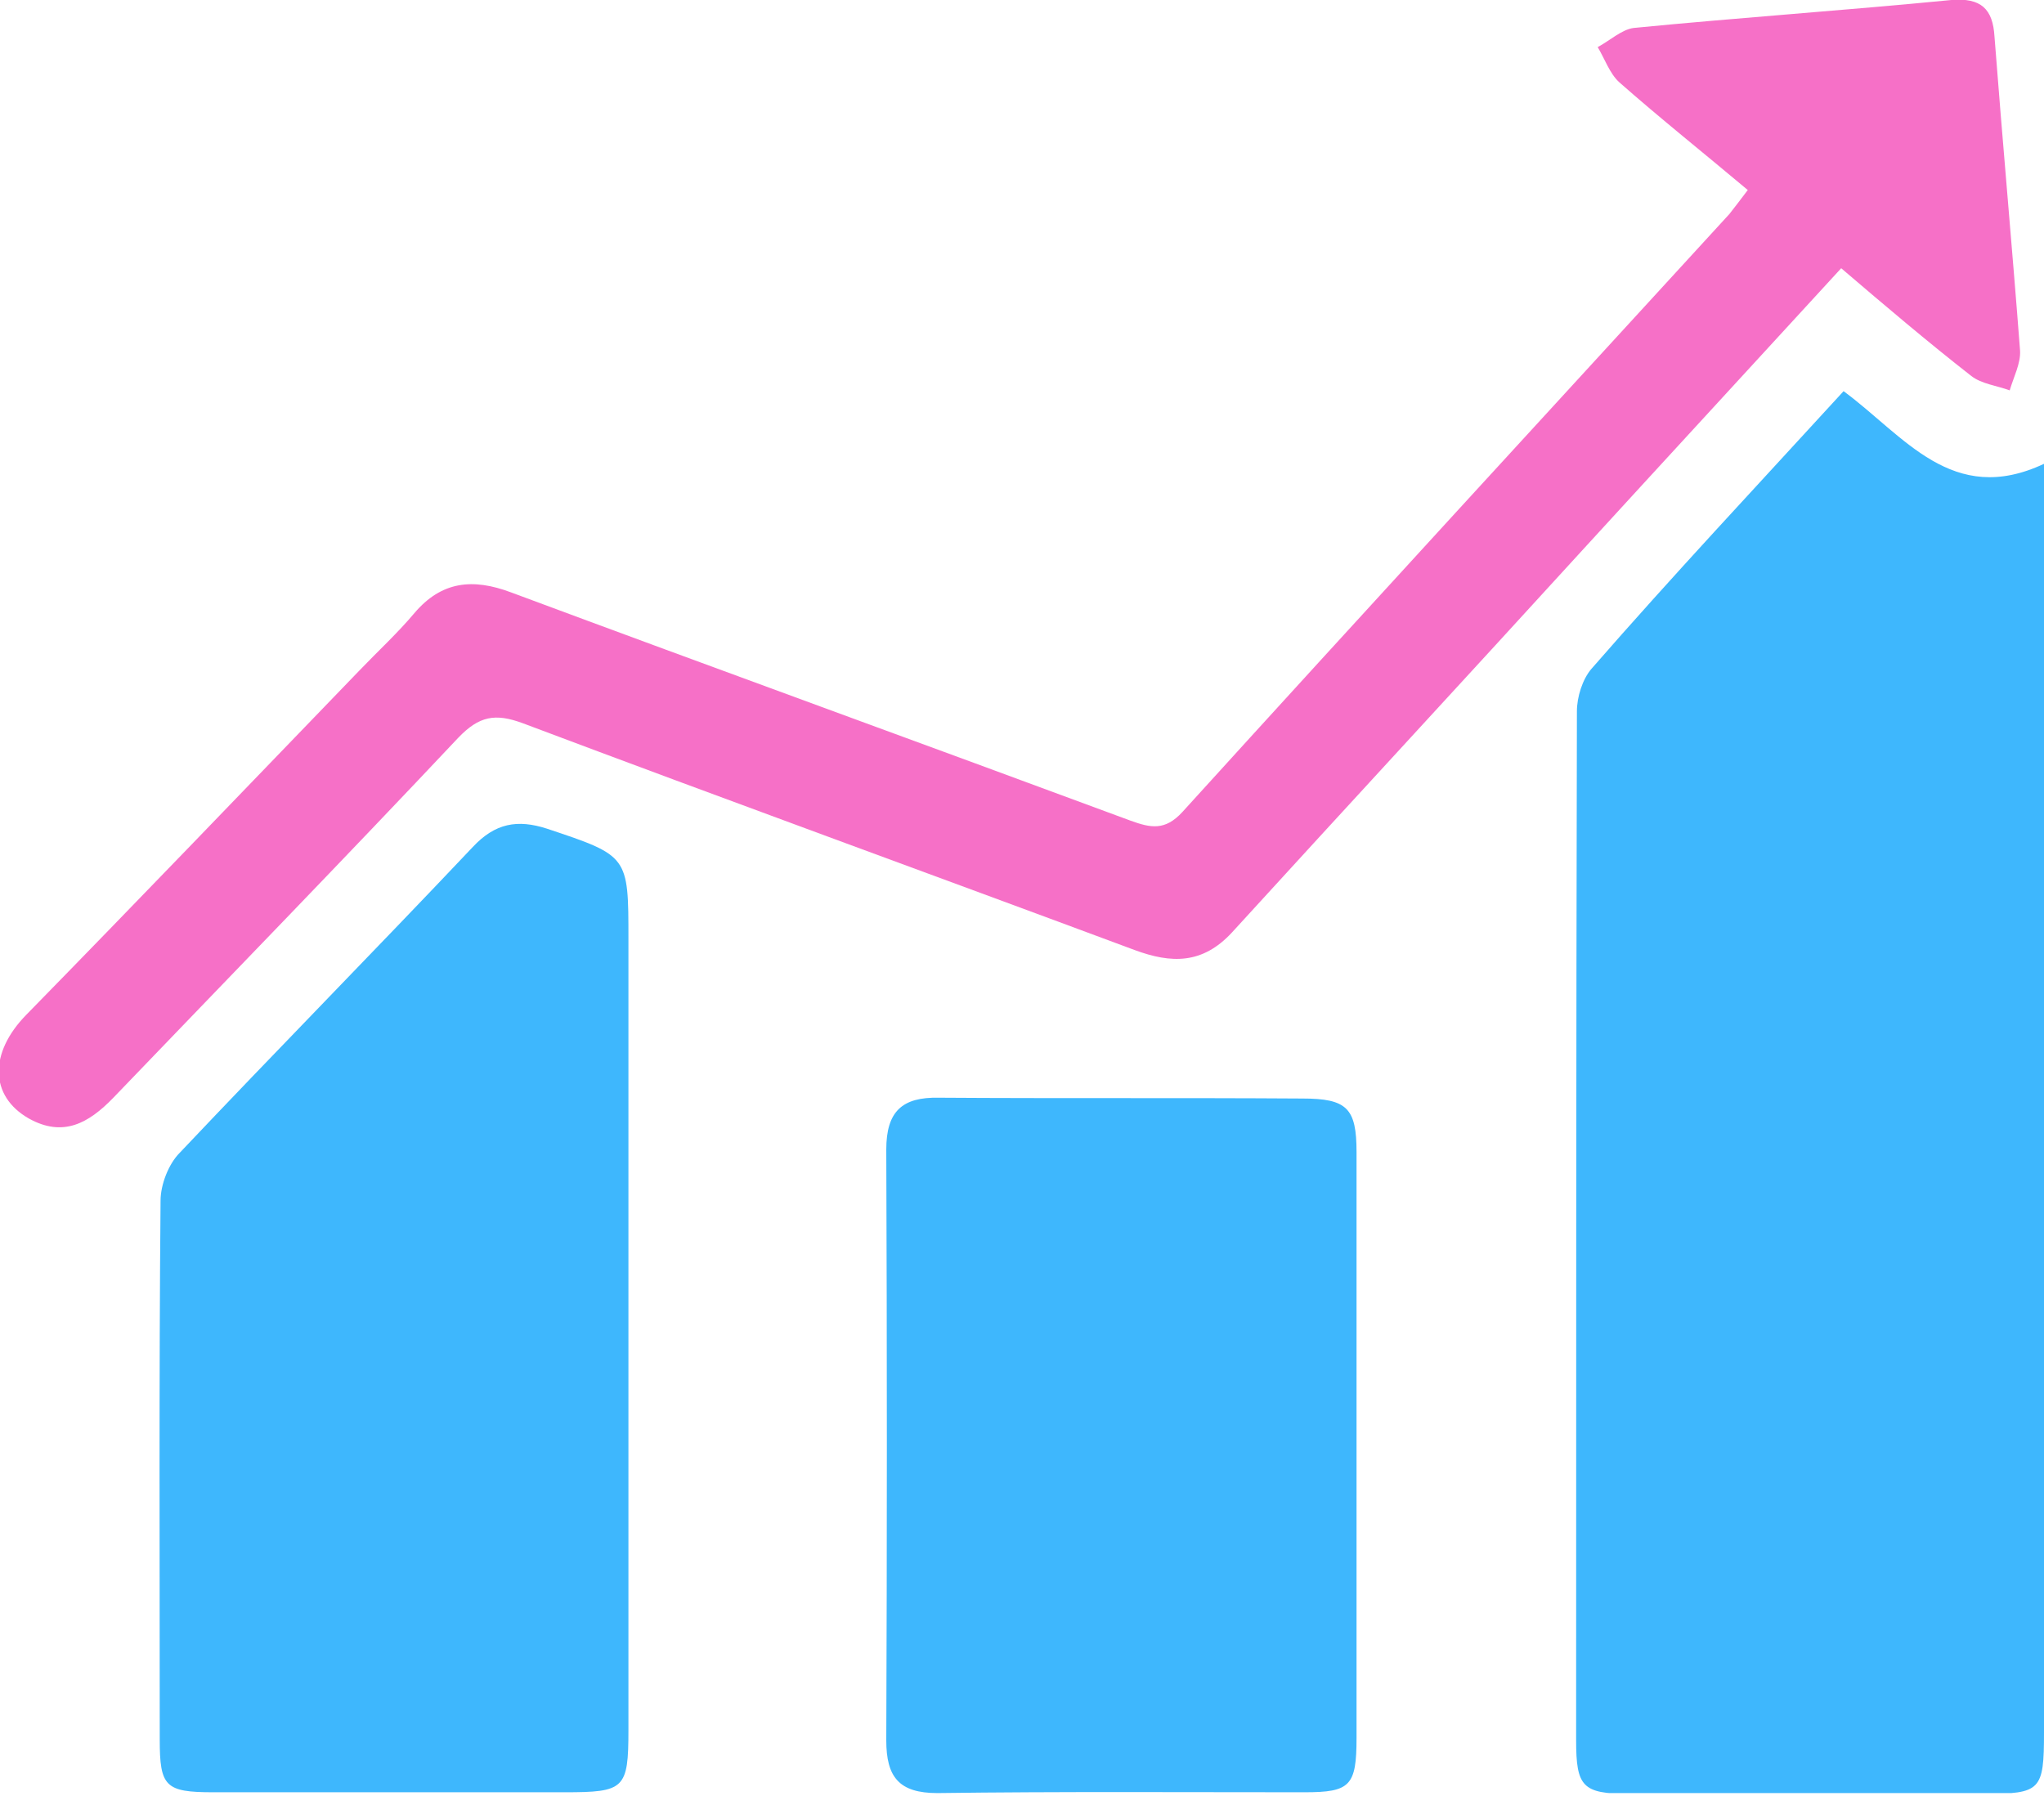 <svg width="60" height="53" viewBox="0 0 60 53" fill="none" xmlns="http://www.w3.org/2000/svg">
<g clip-path="url(#clip0_3437_5418)">
<path d="M54.117 11.484C55.898 12.797 57.305 14.883 60 13.617C60 14.133 60 14.531 60 14.906C60 26.883 60 38.859 60 50.859C60 52.57 59.906 52.664 58.242 52.664C54.773 52.664 51.305 52.664 47.812 52.664C46.453 52.664 46.266 52.453 46.266 51.094C46.266 41.016 46.266 30.961 46.289 20.883C46.289 20.461 46.453 19.945 46.711 19.641C49.102 16.898 51.586 14.25 54.117 11.484Z" fill="#3EB7FD"/>
<path d="M18.447 38.72C18.447 42.751 18.447 46.759 18.447 50.79C18.447 52.524 18.33 52.618 16.572 52.618C13.127 52.618 9.705 52.618 6.26 52.618C4.854 52.618 4.689 52.454 4.689 51.071C4.689 45.798 4.666 40.524 4.713 35.251C4.713 34.782 4.947 34.173 5.275 33.845C8.111 30.845 11.018 27.892 13.877 24.868C14.533 24.165 15.19 24.048 16.057 24.329C18.447 25.126 18.447 25.126 18.447 27.563C18.447 31.313 18.447 35.017 18.447 38.72Z" fill="#3EB7FD"/>
<path d="M51.305 5.579C49.993 4.477 48.727 3.469 47.532 2.415C47.25 2.157 47.11 1.735 46.899 1.383C47.25 1.196 47.602 0.868 47.953 0.821C51.071 0.516 54.164 0.305 57.282 0C58.149 -0.07 58.5 0.258 58.547 1.079C58.782 4.149 59.063 7.219 59.297 10.29C59.321 10.665 59.11 11.063 58.993 11.461C58.618 11.321 58.172 11.274 57.868 11.04C56.578 10.032 55.336 8.977 54.047 7.875C51.469 10.688 48.961 13.407 46.453 16.149C43.032 19.899 39.586 23.625 36.164 27.375C35.297 28.313 34.383 28.29 33.305 27.891C27.328 25.665 21.328 23.485 15.352 21.235C14.532 20.93 14.063 21.024 13.454 21.657C10.102 25.219 6.703 28.711 3.328 32.227C2.602 32.977 1.852 33.399 0.844 32.836C-0.304 32.18 -0.328 30.915 0.774 29.79C4.055 26.438 7.289 23.063 10.547 19.688C11.086 19.125 11.672 18.586 12.164 18C12.961 17.063 13.875 16.969 15 17.391C21.047 19.641 27.118 21.844 33.188 24.094C33.774 24.305 34.196 24.399 34.711 23.836C40.032 17.977 45.399 12.141 50.766 6.282C50.93 6.071 51.094 5.86 51.305 5.579Z" fill="#F670C7"/>
<path d="M39.82 42.352C39.82 45.235 39.82 48.142 39.82 51.024C39.82 52.431 39.633 52.618 38.297 52.618C34.711 52.618 31.102 52.595 27.516 52.642C26.391 52.642 26.016 52.173 26.016 51.095C26.039 45.306 26.039 39.54 26.016 33.751C26.016 32.626 26.484 32.204 27.562 32.227C31.125 32.251 34.664 32.227 38.227 32.251C39.539 32.251 39.82 32.532 39.82 33.821C39.82 36.657 39.82 39.517 39.82 42.352Z" fill="#3EB7FD"/>
</g>
<defs>
<clipPath id="clip0_3437_5418">
<rect width="60" height="52.641" fill="white"/>
</clipPath>
</defs>
</svg>
